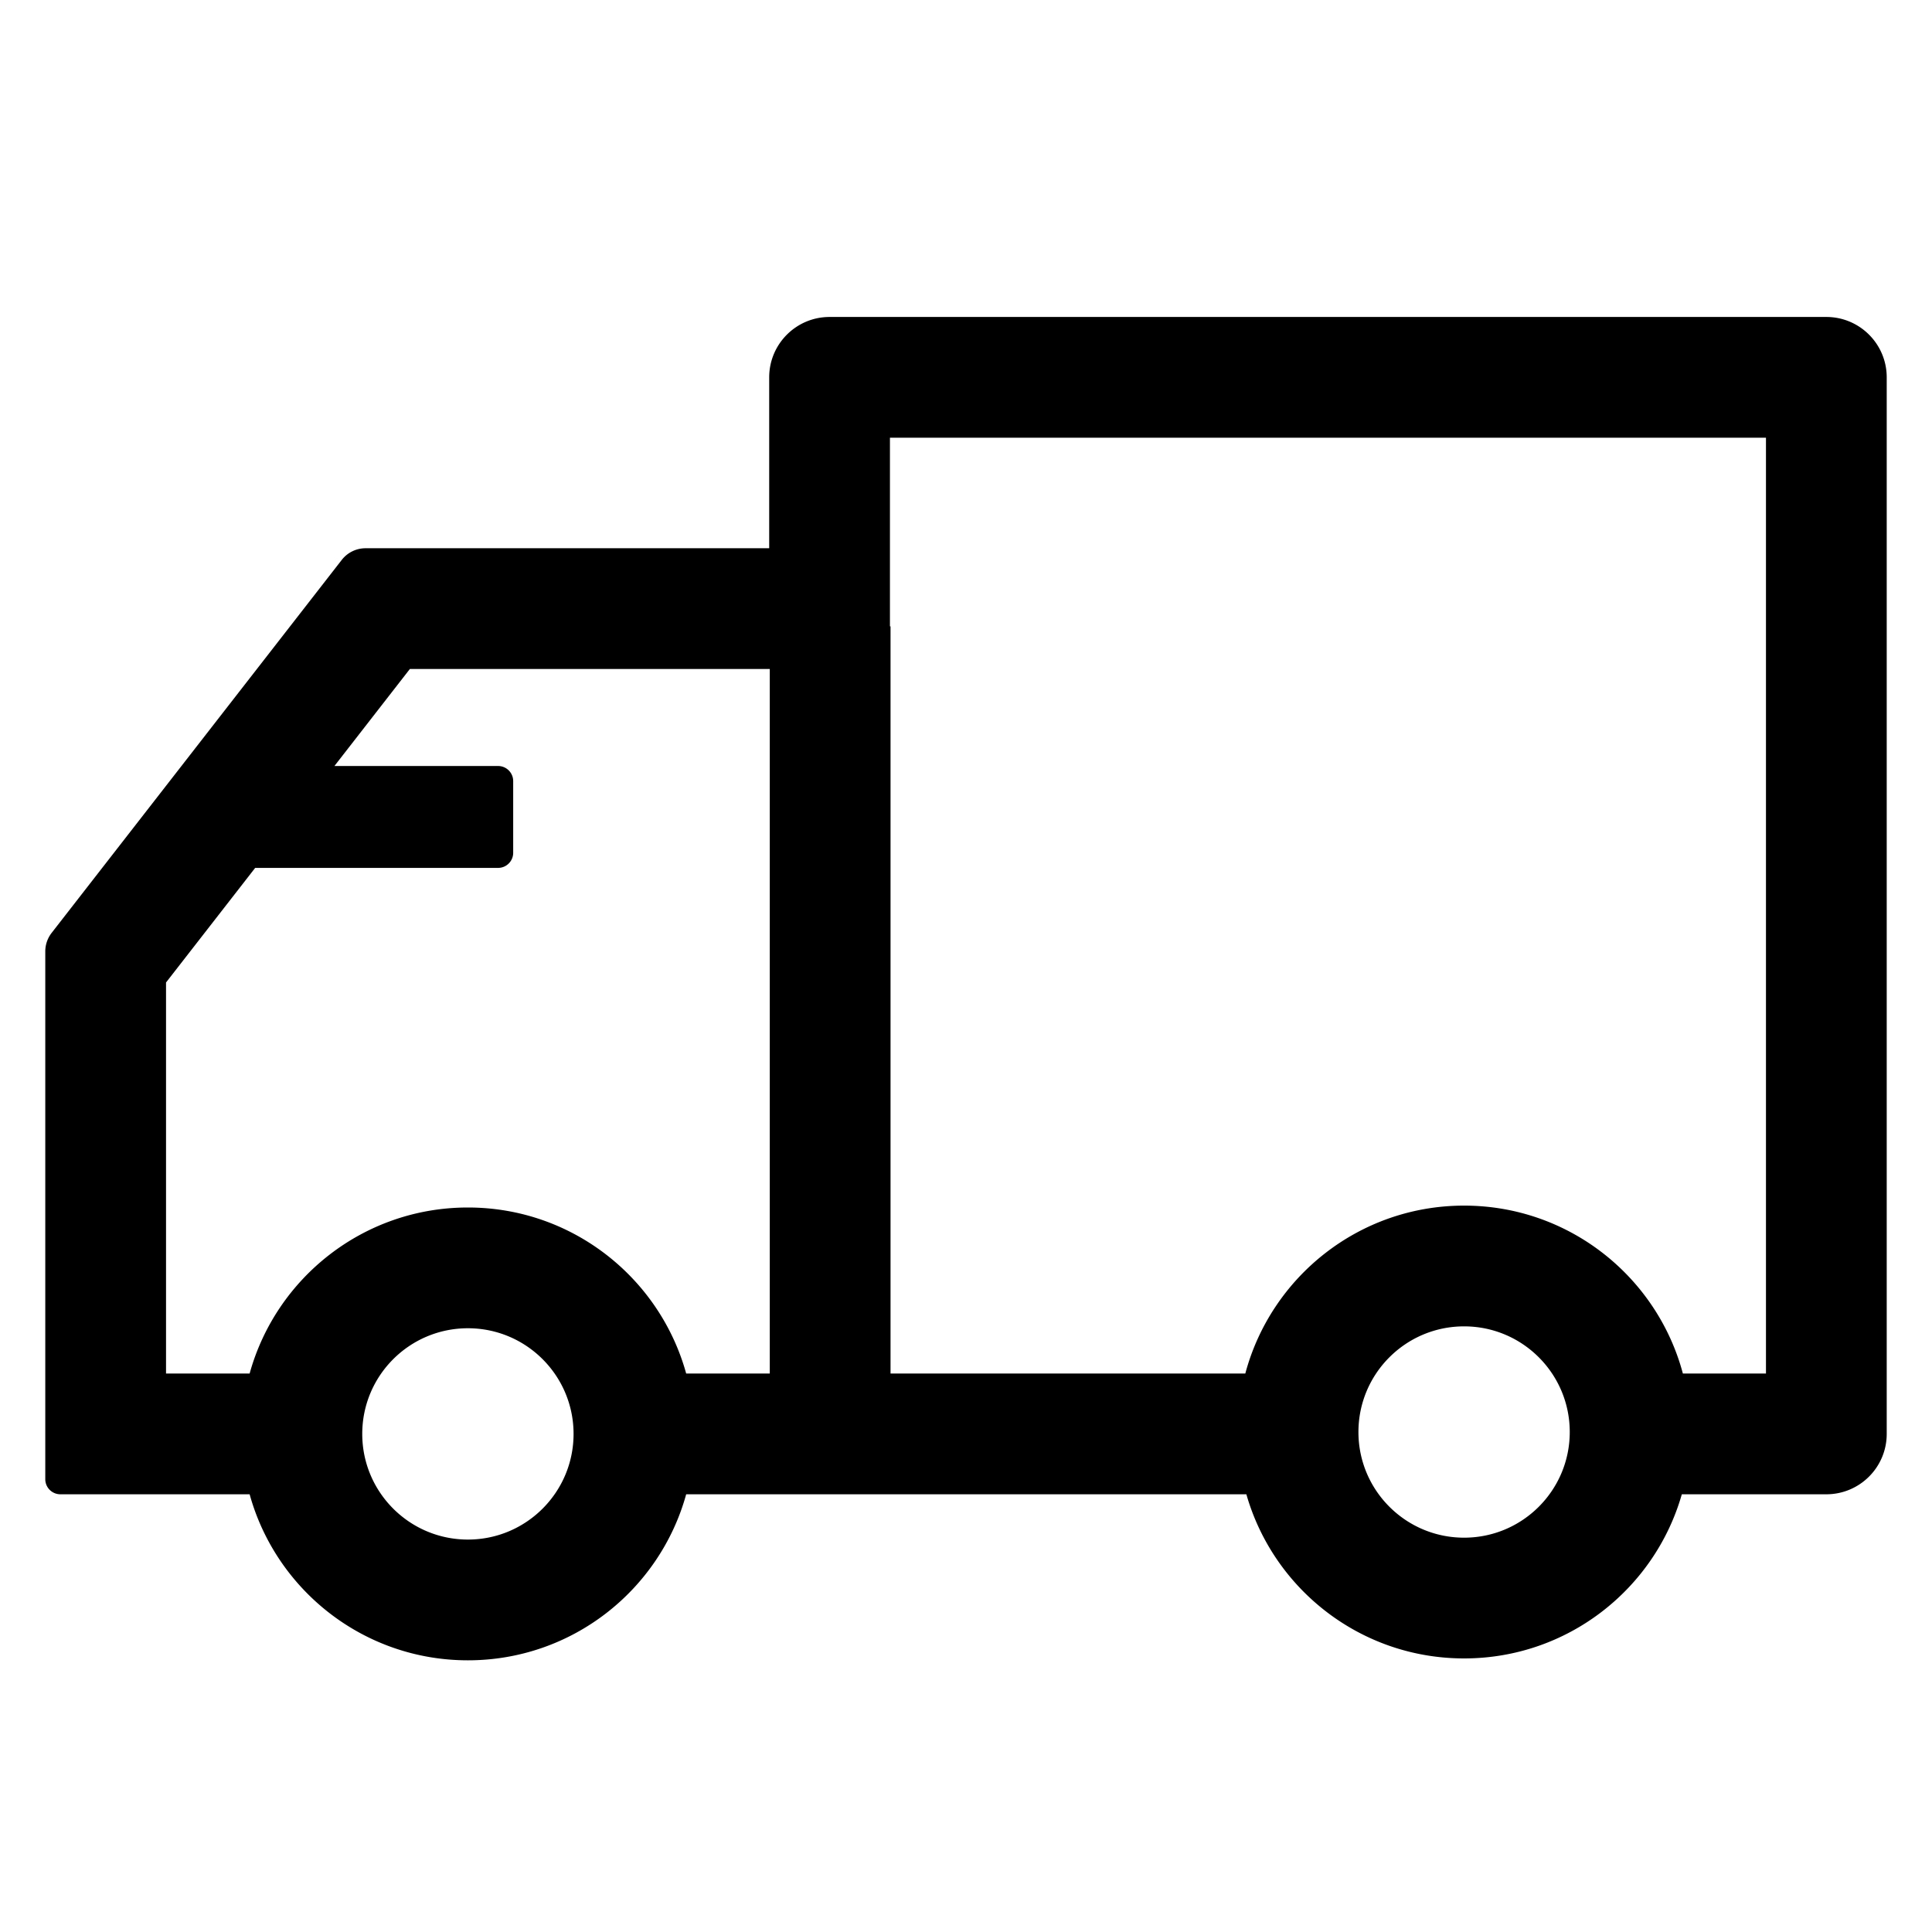 <?xml version="1.0" standalone="no"?><!DOCTYPE svg PUBLIC "-//W3C//DTD SVG 1.1//EN" "http://www.w3.org/Graphics/SVG/1.1/DTD/svg11.dtd"><svg t="1675755681673" class="icon" viewBox="0 0 1024 1024" version="1.1" xmlns="http://www.w3.org/2000/svg" p-id="2906" xmlns:xlink="http://www.w3.org/1999/xlink" width="200" height="200"><path d="M968 168c17.67 0 32 14.33 32 32v560c0 17.67-14.33 32-32 32h-76.6c-14.34 50.23-60.58 87-115.4 87s-101.07-36.77-115.4-87H363.69c-14 50.74-60.49 88-115.69 88s-101.68-37.26-115.69-88H32c-4.42 0-8-3.58-8-8V504.27c0-3.56 1.19-7.01 3.37-9.82l153.77-197.69a15.99 15.99 0 0 1 12.63-6.18h213.92V200c0-17.67 14.33-32 32-32H968zM248 704c-30.93 0-56 25.07-56 56s25.07 56 56 56 56-25.07 56-56-25.07-56-56-56z m528-1c-30.93 0-56 25.07-56 56s25.07 56 56 56 56-25.07 56-56-25.07-56-56-56z m160-471H471.69v100h0.31v396h188.04c13.67-51.25 60.4-89 115.96-89s102.29 37.75 115.96 89H936V232zM408 354.58H217.24L177.25 406H264c4.42 0 8 3.58 8 8v38c0 4.42-3.58 8-8 8H135.25L88 520.74V728h44.31c14-50.74 60.49-88 115.69-88s101.68 37.26 115.69 88H408V354.58z" p-id="2907"></path></svg>